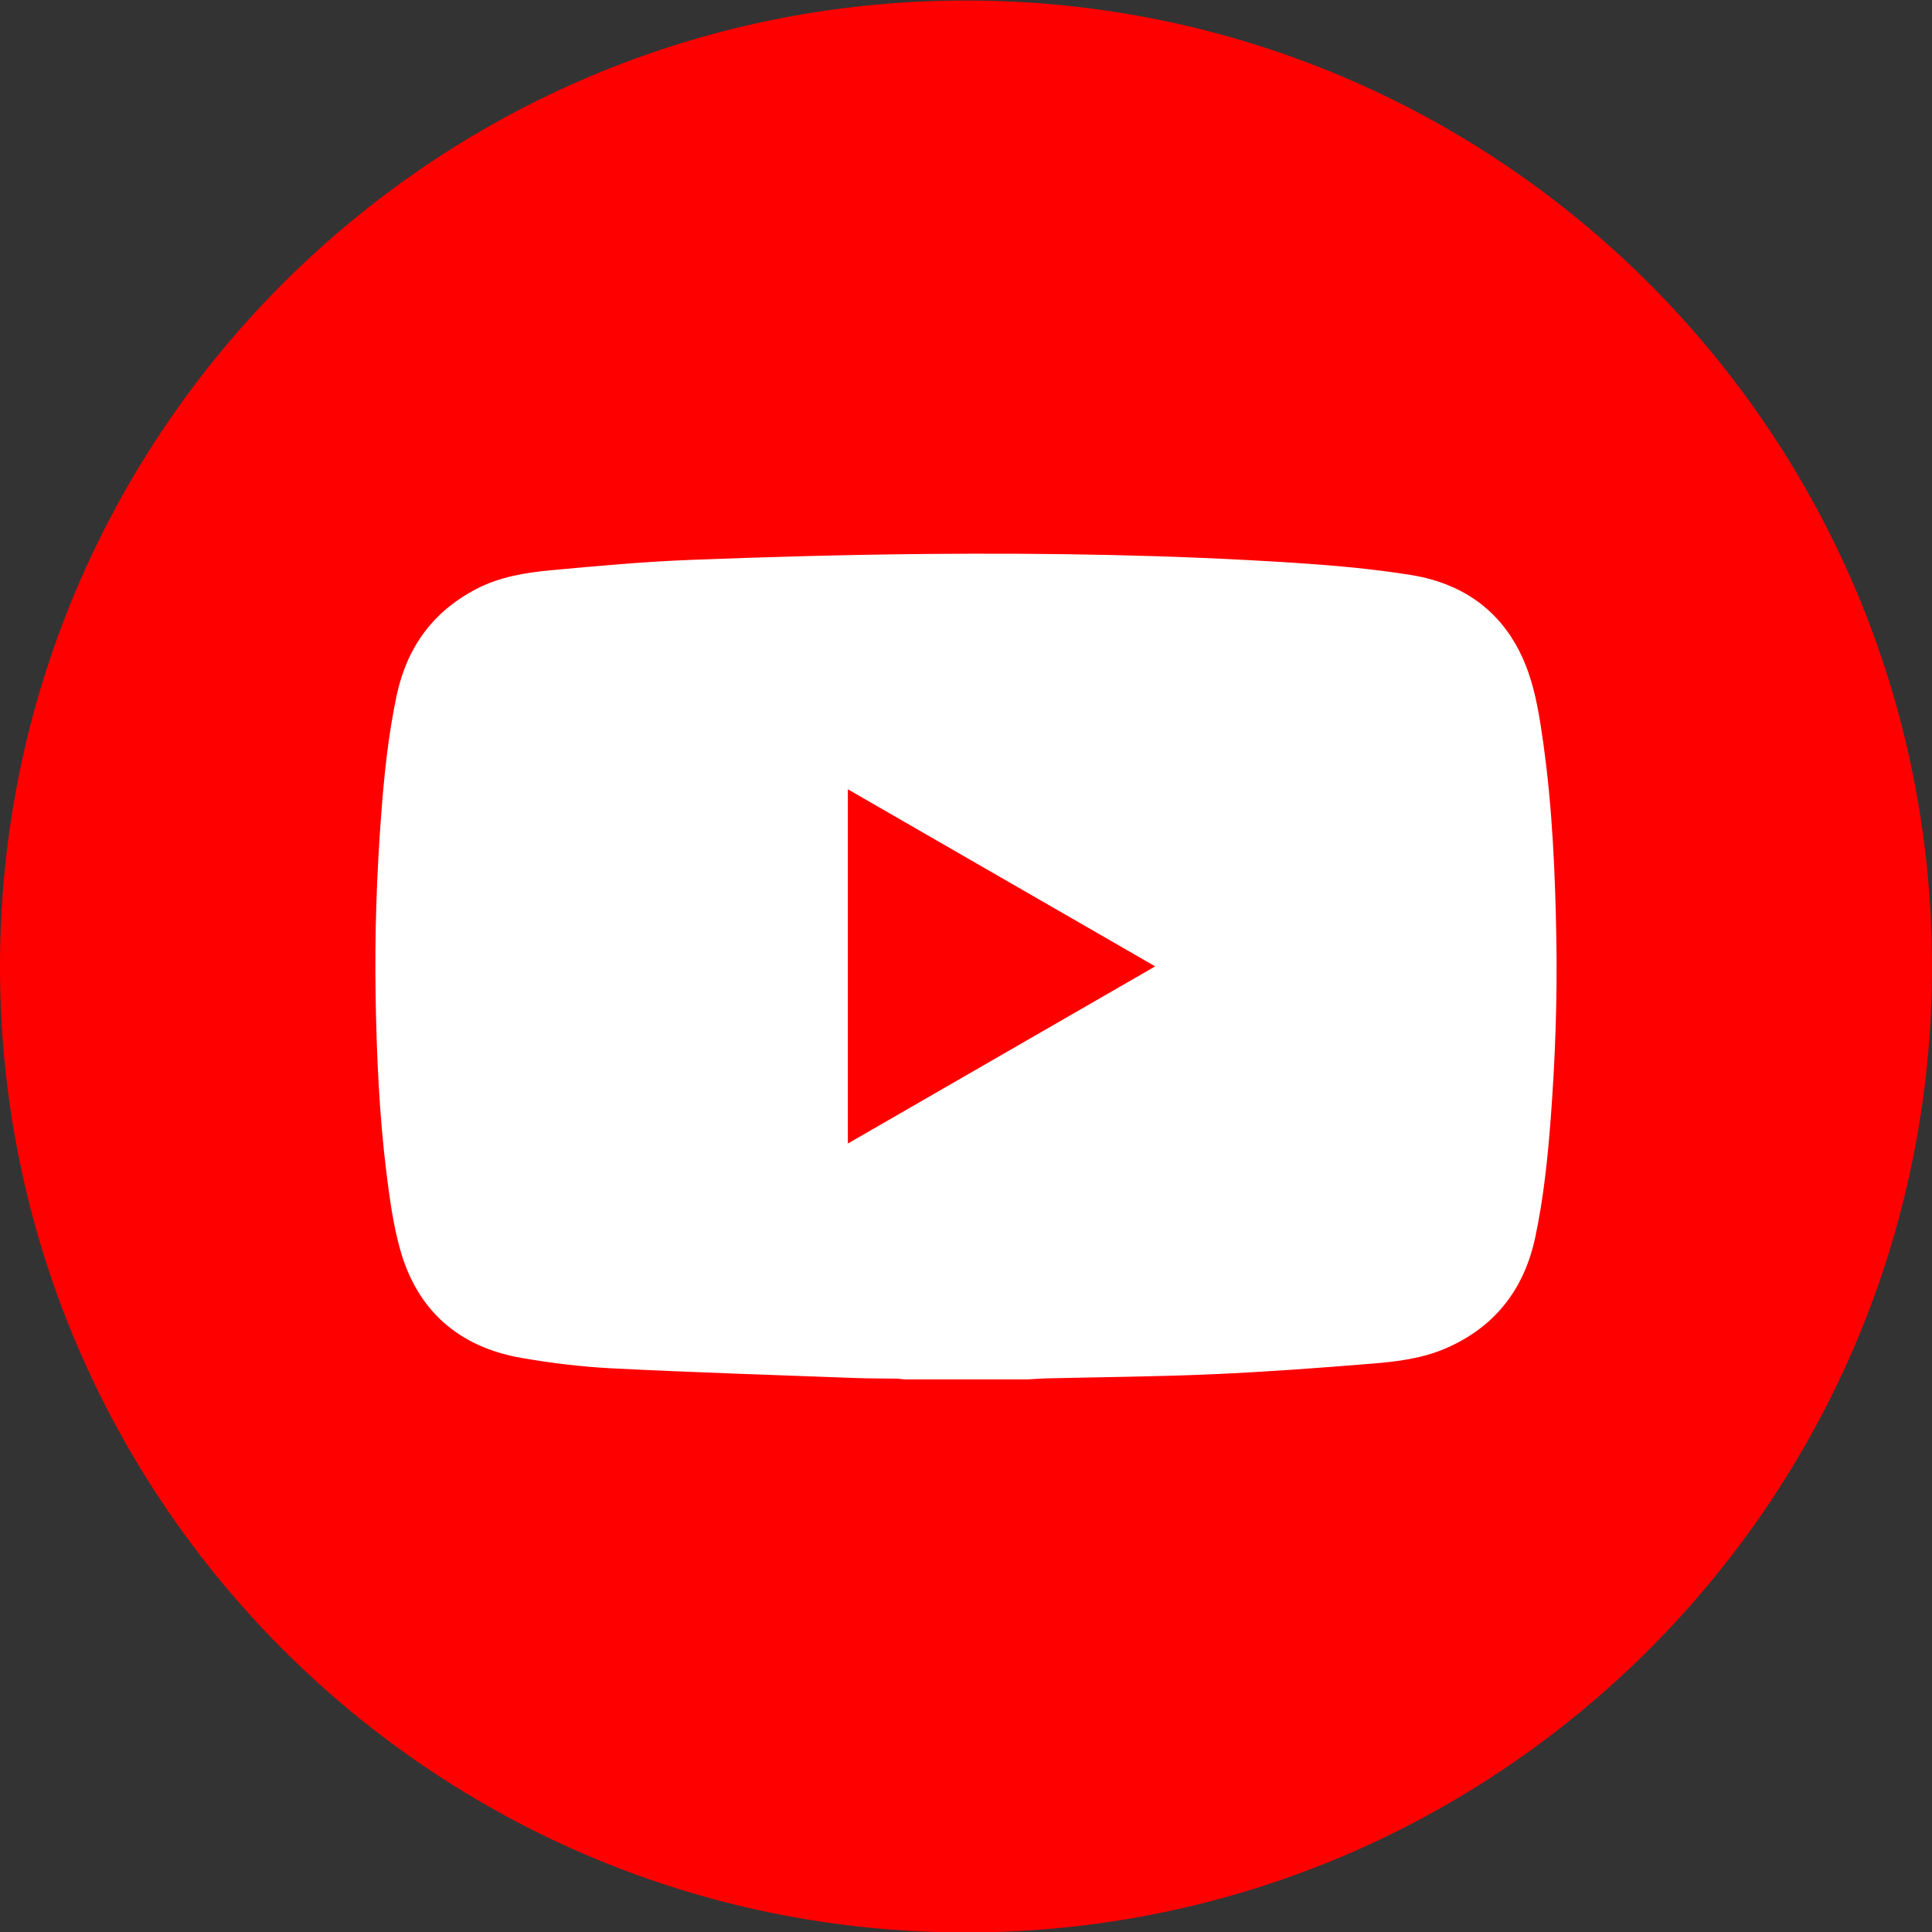 <?xml version="1.0" encoding="UTF-8"?> <svg xmlns="http://www.w3.org/2000/svg" width="26" height="26" viewBox="0 0 26 26" fill="none"><rect x="0" y="0" width="26" height="26" fill="#333333" stroke="none"/><g clip-path="url(#clip0_562_463)"><path d="M13 26.006C20.179 26.006 26 20.186 26 13.007C26 5.827 20.179 0.007 13 0.007C5.82 0.007 0 5.827 0 13.007C0 20.186 5.82 26.006 13 26.006Z" fill="#FF0000"></path><path d="M20.945 12.661C20.93 11.767 20.892 10.873 20.767 9.986C20.722 9.668 20.672 9.344 20.566 9.043C20.305 8.302 19.761 7.862 18.988 7.738C18.479 7.656 17.962 7.61 17.446 7.576C15.784 7.467 14.117 7.44 12.452 7.455C11.396 7.465 10.339 7.494 9.284 7.535C8.66 7.559 8.037 7.617 7.415 7.674C7.065 7.707 6.716 7.764 6.399 7.932C5.817 8.239 5.474 8.721 5.338 9.359C5.227 9.883 5.171 10.415 5.131 10.948C5.069 11.765 5.041 12.583 5.055 13.402C5.068 14.2 5.103 14.996 5.201 15.788C5.244 16.131 5.291 16.477 5.383 16.809C5.613 17.636 6.173 18.127 7.016 18.274C7.421 18.345 7.833 18.394 8.243 18.415C9.335 18.47 10.427 18.504 11.519 18.545C11.7 18.552 11.882 18.55 12.063 18.553C12.097 18.553 12.13 18.56 12.164 18.563H13.835C13.914 18.559 13.992 18.552 14.07 18.55C14.819 18.532 15.568 18.527 16.316 18.494C17.029 18.463 17.742 18.41 18.454 18.352C18.796 18.325 19.14 18.283 19.46 18.144C20.121 17.856 20.512 17.349 20.661 16.65C20.773 16.123 20.828 15.588 20.869 15.052C20.929 14.257 20.958 13.46 20.945 12.662L20.945 12.661ZM11.41 15.389V10.622C12.788 11.416 14.159 12.207 15.546 13.005C14.159 13.805 12.789 14.594 11.41 15.389Z" fill="white"></path></g><defs><clipPath id="clip0_562_463"><rect width="26" height="26" fill="white" transform="translate(0 0.007)"></rect></clipPath></defs></svg> 